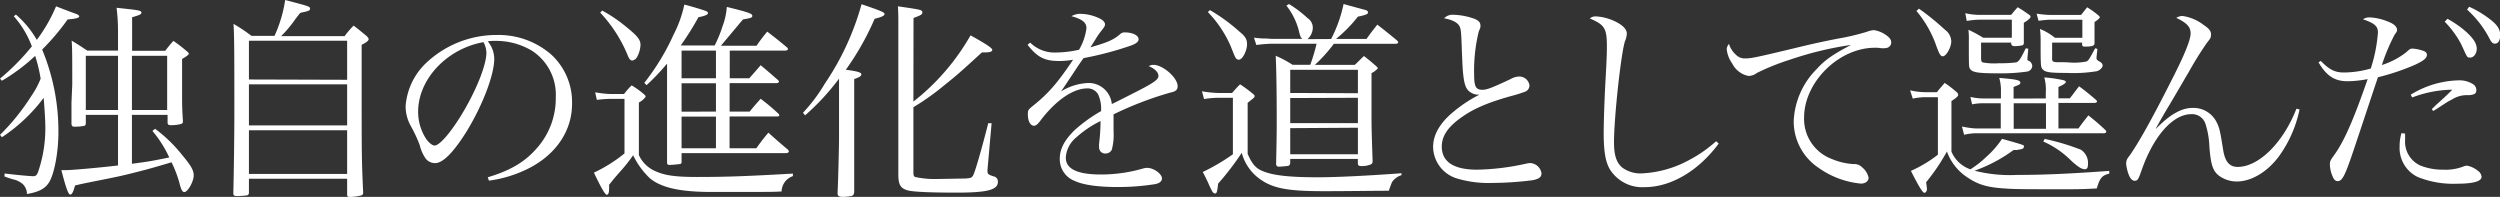<svg xmlns="http://www.w3.org/2000/svg" viewBox="0 0 415.18 32.69"><rect x="0" y="0" width="415.18" height="32.69" fill="#333333" stroke="none"/><defs><style>.cls-1{fill:#fff;}</style></defs><g id="Layer_2" data-name="Layer 2"><g id="レイヤー_3" data-name="レイヤー 3"><path class="cls-1" d="M.77,28.81c1.65.21,4.13.45,4.73.45.42,0,.59-.14.8-.63a22.21,22.21,0,0,0,1.23-7.38c0-1.26-.11-2.91-.28-5A27.56,27.56,0,0,1,.32,22.79L0,22.4a36.2,36.2,0,0,0,5.21-6.47,13.73,13.73,0,0,0,1.54-2.87,25.34,25.34,0,0,0-.91-3.78A31,31,0,0,1,.32,13.41L0,13.06A37.76,37.76,0,0,0,5.29,7.7a15.83,15.83,0,0,0-3-5l.35-.28a15.93,15.93,0,0,1,3.47,4.2A26,26,0,0,0,9.31,1.05c2.59,1,2.63,1,3.15,1.19s.7.32.7.49-.35.39-1.92.49A38.7,38.7,0,0,1,7,8.23,35.22,35.22,0,0,1,9.7,22c0,3.25-.67,6.79-1.51,8.22-.66,1.09-1.68,1.65-3.71,2a2.34,2.34,0,0,0-.66-1.61,3.54,3.54,0,0,0-1.72-.84l-.77-.25L.74,29.3Zm21.14-9.73V27.2c2.87-.39,2.94-.39,6.2-1.05a19.39,19.39,0,0,0-2.8-4.41l.45-.35a24,24,0,0,1,4.48,4.34c1.47,1.75,1.93,2.55,1.93,3.39,0,1.05-1,2.77-1.54,2.77-.35,0-.53-.32-.84-1.54a20,20,0,0,0-1.3-3.4c-3.67,1.09-4.23,1.23-6.3,1.75s-2.41.6-6.65,1.44c-1.89.38-1.89.38-3.08.66-.28,1.09-.52,1.51-.8,1.51s-.63-.81-1.47-4.06c.42,0,.73,0,.87,0,.91,0,5.6-.42,8.54-.77V19.08H14.25v1.36c0,.28-.07.39-.25.46a8.77,8.77,0,0,1-1.68.14c-.28,0-.38-.11-.45-.39v-.91l0-2.66L12,14c0-4.31,0-6.06-.1-7.25,1.12.67,1.47.91,2.59,1.65H19.6V5.29a31.24,31.24,0,0,0-.24-4L21,1.47c2.2.24,2.48.32,2.48.63s-.31.39-1.54.77V8.44h5.5a19.19,19.19,0,0,1,1.36-1.65,26.26,26.26,0,0,1,2.14,1.65c.31.24.42.38.42.49s-.18.31-1.12.87l0,3.64v2.1c0,1.72,0,2.56.14,4.55v.11c0,.17-.07.28-.28.38a6.33,6.33,0,0,1-1.68.21c-.42,0-.52-.07-.59-.35V19.08Zm-2.31-.81v-9H14.25v9Zm8.16-9H21.91v9h5.85Z"/><path class="cls-1" d="M57.23,6a15,15,0,0,1,1.5-1.75c1,.77,1.26,1,2.14,1.72.24.24.35.38.35.56s-.28.49-1.16.91v6.37c0,12.14,0,12.6.25,18.16,0,.32-.11.42-.35.49a8.4,8.4,0,0,1-1.93.25c-.28,0-.38-.11-.38-.42V29.68H41.34V32a.42.42,0,0,1-.35.45,15.21,15.21,0,0,1-1.58.11c-.49,0-.66-.11-.66-.42V32.1c.1-4.24.17-9.73.17-13.51,0-8.54,0-12.6-.14-14.63,1.33.8,1.75,1.08,3,2h3.81A22.27,22.27,0,0,0,47.36,0c4,1.05,4.13,1.08,4.13,1.44s-.32.41-1.61.69c-.39.46-.67.85-.84,1.06A19.9,19.9,0,0,1,46.69,6Zm.42,7.25V6.76H41.34V13.2ZM41.34,14v6.83H57.65V14Zm0,7.63v7.25H57.65V21.63Z"/><path class="cls-1" d="M81,29.44c3.78-1.12,6.19-2.56,8.19-4.87a12.45,12.45,0,0,0,3.11-8.43,8.69,8.69,0,0,0-4-7.74,11.61,11.61,0,0,0-6.06-1.61A8,8,0,0,0,81,6.86a4.57,4.57,0,0,1,1.08,2.91c0,2.73-2,7.84-4.62,12.11-2.2,3.5-3.92,5.21-5.21,5.21a2,2,0,0,1-1.54-.73,6.64,6.64,0,0,1-1-2.24,22.89,22.89,0,0,0-1.54-3.29,6.75,6.75,0,0,1-.81-3.19,11,11,0,0,1,3.15-6.93,17,17,0,0,1,12-4.9,13.31,13.31,0,0,1,9,3.22A10.7,10.7,0,0,1,95,17.26c0,4.37-2.55,8.26-7,10.6A20.64,20.64,0,0,1,81.2,30ZM69.44,18.55a8.22,8.22,0,0,0,1.4,4.62c.49.63,1,1,1.33,1,.77,0,2.45-1.89,4.17-4.62,2.59-4.13,4.44-8.65,4.44-10.82A3.87,3.87,0,0,0,80.29,7C74.2,8.09,69.44,13.16,69.44,18.55Z"/><path class="cls-1" d="M98.84,15.33a18,18,0,0,0,2.49.28h2.31a11.53,11.53,0,0,1,1.26-1.43,13.79,13.79,0,0,1,2,1.43c.25.21.32.32.32.42s-.42.63-1.12,1v8.72a5.28,5.28,0,0,0,2.41,2.52c1.68.84,3.43,1.12,7.25,1.12,4.76,0,8-.11,15.92-.56v.42a2.75,2.75,0,0,0-1.88,2.55c-1.51.07-2,.07-3.72.07l-8.82,0c-4.65-.07-7.66-.81-9.38-2.31a13,13,0,0,1-2.73-3.78A27.9,27.9,0,0,1,103,28.49c-.94,1.05-1.26,1.47-1.85,2.21a6.54,6.54,0,0,1,0,.73c0,.6-.14.91-.38.91s-.77-.8-2.14-3.67a24.47,24.47,0,0,0,5.08-3.19V16.42h-2.38a18.52,18.52,0,0,0-2.21.17ZM100,1.75a24.72,24.72,0,0,1,3.85,2.59c2,1.61,2.52,2.24,2.52,3.12a4.73,4.73,0,0,1-.52,1.92,1.15,1.15,0,0,1-.84.67c-.28,0-.49-.21-.7-.7A23.19,23.19,0,0,0,99.68,2.1ZM124.43,13c.84-.94,1.08-1.22,1.89-2.17,1.22,1,1.61,1.37,2.87,2.45.1.11.18.21.18.28s-.18.25-.39.25h-7.81v4.72h3.33c.73-.91,1-1.19,1.82-2.13a34.61,34.61,0,0,1,3,2.52.42.42,0,0,1,.1.24c0,.11-.1.18-.35.18h-7.91v5.28h4.45a32,32,0,0,1,2-2.59c1.47,1.33,1.93,1.72,3.26,2.84a.88.88,0,0,1,.14.28c0,.14-.21.28-.46.28H113.19v1.4c0,.24,0,.31-.17.38s-1.51.18-1.82.18-.42-.11-.42-.39v-.21c0-.77,0-1.26,0-1.43V22.79l0-2.45V10.57a38.18,38.18,0,0,1-3.4,3.57l-.38-.38a38.47,38.47,0,0,0,4.86-8,19.85,19.85,0,0,0,1.79-5c1.22.31,2.87.81,3.53,1.05.28.1.39.21.39.39s-.28.41-1.58.66a47.87,47.87,0,0,1-2.94,4.69l.07,0h5.57A21,21,0,0,0,120,4.34a11.05,11.05,0,0,0,.7-3.19c3.61.88,4.24,1.12,4.24,1.47s-.32.39-1.54.6c-.11.11-1.33,1.58-3.68,4.38h5.92a26,26,0,0,1,1.78-2.35c1.4,1.09,1.82,1.4,3.15,2.52.21.14.28.28.28.39s-.17.24-.42.24h-9.24V13Zm-5.53,0V8.4h-5.71V13Zm0,5.53V13.83h-5.71v4.72Zm-5.71,6.09h5.71V19.36h-5.71Z"/><path class="cls-1" d="M133.35,18.73A27.56,27.56,0,0,0,137,13.86,44.57,44.57,0,0,0,143.08.7c2.94,1,3.82,1.33,3.82,1.61s-.35.49-1.65.81a44.82,44.82,0,0,1-4.79,8.47c.28,0,.45.07.59.07,1.4.21,2,.38,2,.7s-.49.52-1.19.77V26.08l0,3.46,0,2.38c-.07.39-.14.53-.45.63a7.64,7.64,0,0,1-1.51.14c-.52,0-.8-.17-.8-.52V32c.1-2,.24-7.8.24-9V13.06a38.81,38.81,0,0,1-5.63,6.09Zm18.34-1.86a37.46,37.46,0,0,0,9.49-11c2.7,1.5,3.61,2.13,3.61,2.41s-.36.42-1.2.42h-.52c-3.78,3.47-4.24,3.85-6.3,5.5a39.89,39.89,0,0,1-5.08,3.6V28.56c0,.56.07.74.32.84a15.46,15.46,0,0,0,3.85.32c.66,0,3.81-.07,4.41-.07,1.12-.07,1.22-.14,1.54-1s1.19-3.78,2.31-8.19h.56L164,28.11a1.8,1.8,0,0,0,0,.38c0,.39.14.53,1.05.81a.85.85,0,0,1,.67.91c0,1.33-1.76,1.78-6.87,1.78-4.58,0-7.31-.14-8.12-.38-1.15-.32-1.5-.91-1.54-2.42V3.89c0-1,0-1.58-.07-2.84,3.89.56,4.06.6,4.06,1s-.38.52-1.47.94Z"/><path class="cls-1" d="M171.08,7.07a5.78,5.78,0,0,0,4.38,1.65,18.21,18.21,0,0,0,3.74-.46,9.45,9.45,0,0,0,1.23-3.57c0-.94-.67-1.5-2.49-2a2.84,2.84,0,0,1,1.58-.39,7.54,7.54,0,0,1,2.73.6c.87.35,1.26.74,1.26,1.16,0,.24-.14.48-.56,1s-.74,1-1,1.44c-.63,1-.63,1-.87,1.36,2.94-.84,3.88-1.26,5-2.24a1,1,0,0,1,.66-.24c1.37,0,2.35.49,2.35,1.15,0,.42-.46.77-1.51,1.12a55.08,55.08,0,0,1-7.63,2c-.63.87-1.05,1.5-1.85,2.73-1,1.47-1.23,1.85-1.89,2.8a9.4,9.4,0,0,1,4.51-1.4,3.87,3.87,0,0,1,3.92,3.5c.6-.28.6-.28,3.43-1.72,3.47-1.75,4.31-2.31,4.31-2.94s-.6-1.22-1.61-1.64a1.63,1.63,0,0,1,.8-.21c1.54,0,4,2.13,4,3.53,0,.63-.28.88-1.26,1.09a57.22,57.22,0,0,0-9.38,3.6c0,1.12,0,1.33,0,2.84a9.57,9.57,0,0,1-.28,3,1.11,1.11,0,0,1-1,.66,1,1,0,0,1-1.12-1.05,3.29,3.29,0,0,1,0-.59,32.6,32.6,0,0,0,.24-3.75,17.55,17.55,0,0,0-4.09,2.77A4.66,4.66,0,0,0,177,26.18c0,1.89,1.93,2.8,5.85,2.8a25.25,25.25,0,0,0,7-1,2.59,2.59,0,0,1,.67-.1c1.08,0,2.45,1,2.45,1.75,0,.45-.39.8-1.09.94a38.79,38.79,0,0,1-6.26.49c-3.29,0-5.71-.35-7.11-1A3.85,3.85,0,0,1,176,26.36c0-1.65.81-3.15,2.52-4.8a25.33,25.33,0,0,1,4.34-3.11,5.87,5.87,0,0,0-.49-2.77,2,2,0,0,0-1.78-1c-2.31,0-5.08,1.86-7.6,5.08-.66.91-.94,1.12-1.29,1.12-.56,0-1-.74-1-1.86,0-.73,0-.77,1-1.57,2.48-2,4-3.78,6.51-7.53a12.85,12.85,0,0,1-2.35.21c-2.38,0-3.6-.63-5.21-2.69Z"/><path class="cls-1" d="M199.61,15.16a18.73,18.73,0,0,0,2.69.28h2.31c.56-.63.74-.84,1.33-1.44a22.67,22.67,0,0,1,2.17,1.61c.18.14.25.25.25.35a.4.4,0,0,1-.11.25,2.81,2.81,0,0,1-.45.38l-.6.49v8.47c.67,1.54,1.26,2.31,2.28,2.77,1.75.8,4.44,1.12,9.41,1.12,3.19,0,8.68-.28,13.86-.67v.32a2.93,2.93,0,0,0-1.57,1.15,15.33,15.33,0,0,0-.53,1.44c-3.25,0-6.16.07-10.81.07-6.44,0-8.82-.53-11.13-2.42a7.85,7.85,0,0,1-2.49-3.95,46,46,0,0,1-3.92,5.11c-.17,1.47-.24,1.64-.52,1.64a.58.58,0,0,1-.42-.28,16.27,16.27,0,0,1-.74-1.54c-.35-.73-.45-.94-.87-1.75a34,34,0,0,0,5-2.94V16.24H202.3a15.63,15.63,0,0,0-2.34.21Zm1.33-13.48a29.73,29.73,0,0,1,4.9,3.57c1,.81,1.26,1.3,1.26,2.1,0,1.09-.77,2.56-1.33,2.56s-.6-.28-1.4-2.28A19.16,19.16,0,0,0,200.59,2Zm20.12,4.8A22.65,22.65,0,0,0,223.13.67c2.41.66,3.64,1,3.71,1,.24.11.35.24.35.42s-.21.39-1.68.67a23,23,0,0,1-3.64,3.71h5.07c.7-1,.95-1.3,1.79-2.38,1.36,1.05,1.78,1.4,3.15,2.52.21.17.32.31.32.42s-.11.24-.46.24H221.52a25.85,25.85,0,0,1-3.15,3.5H225c.63-.59.81-.8,1.51-1.47.91.7,1.19.95,2,1.65.21.21.31.31.31.38s-.56.6-1.05.81v7c0,1.79,0,2.07.18,7.63,0,.32-.11.42-.28.53a3.84,3.84,0,0,1-1.51.28c-.52,0-.66-.11-.66-.49v-.7H214.27v.7c-.07.28-.14.38-.31.45a15.21,15.21,0,0,1-1.58.14.41.41,0,0,1-.45-.42v-.17c.07-3.26.1-4.94.1-6.83,0-5.14-.07-9-.17-11a19,19,0,0,1,2.8,1.5h2.94a30.6,30.6,0,0,0,1.05-3.5H211.3a23.82,23.82,0,0,0-2.66.21l-.39-1.22a13.35,13.35,0,0,0,1.54.14c.39,0,.39,0,1.51.07h5c-.25-.18-.32-.32-.49-.91A11.23,11.23,0,0,0,213.64.94l.42-.27A19.51,19.51,0,0,1,217.14,3a1.9,1.9,0,0,1,.88,1.6,2.61,2.61,0,0,1-.88,1.9Zm4.45,9V11.59H214.27v3.85Zm-11.24.8v4.17h11.24V16.24Zm0,5v4.34h11.24V21.21Z"/><path class="cls-1" d="M241.33,2.45a11.3,11.3,0,0,1,3.53.67c.7.28,1,.63,1,1.12v.07c0,.27,0,.27-.28.91a27.51,27.51,0,0,0-.77,7.1c0,2.07.28,2.59,1.37,2.59.73,0,1.5-.28,4.69-1.78a3,3,0,0,1,1.43-.42A1.7,1.7,0,0,1,254,14.18a1.11,1.11,0,0,1-.73,1.05,23.85,23.85,0,0,1-2.35.73c-4.23,1.19-6.54,2.24-8.75,3.92-1.89,1.47-2.73,2.84-2.73,4.48,0,2.52,2,3.82,5.88,3.82a40.51,40.51,0,0,0,8.12-1,3.29,3.29,0,0,1,.7-.1A2,2,0,0,1,256,28.77c0,.63-.38.95-1.5,1.16a54.4,54.4,0,0,1-6.72.45,18,18,0,0,1-6-.8A5.55,5.55,0,0,1,238,24.4c0-2,1.12-4,3.43-5.88a22.6,22.6,0,0,1,4.27-2.8,2.37,2.37,0,0,1-1.68-.53c-.52-.38-.84-1.15-1-2.66-.11-.84-.14-1.61-.25-4.23-.1-3-.14-3.5-.42-4s-1.05-1-2.52-1.26A1.89,1.89,0,0,1,241.33,2.45Z"/><path class="cls-1" d="M285.43,23.84c-3.36,4.55-7.95,7.24-12.29,7.24a6.35,6.35,0,0,1-5.81-3c-.7-1.23-1-2.94-1-5.92,0-1.92.11-5.25.28-8.43.21-3.78.25-4.76.25-6,0-3-.35-3.61-2.84-4.66a1.43,1.43,0,0,1,1-.35,8.47,8.47,0,0,1,3.15.81c1.33.63,2,1.33,2,2.06a3.55,3.55,0,0,1-.31,1.26c-.67,2.1-1.82,12.71-1.82,16.8,0,2.14.42,3.4,1.4,4.2a5.11,5.11,0,0,0,3.11.95,18.18,18.18,0,0,0,8-2.24A21.7,21.7,0,0,0,285,23.45Z"/><path class="cls-1" d="M288.3,9.1a2,2,0,0,0,1.57.6c1,0,1.86-.18,9.7-2.07,1.47-.35,3.36-.77,5.67-1.22A37.79,37.79,0,0,0,310,5.29,4.39,4.39,0,0,1,311.19,5a4.65,4.65,0,0,1,1.89.73c.7.46,1,.84,1,1.33S313.68,8,313,8a4,4,0,0,1-.63,0,5.11,5.11,0,0,0-1-.07c-6,0-11.76,5.71-11.76,11.59a7.09,7.09,0,0,0,4.62,6.89,10.89,10.89,0,0,0,3.57.84,1.79,1.79,0,0,1,1.47.56,3.06,3.06,0,0,1,1.05,1.68c0,.6-.52,1-1.29,1A14.45,14.45,0,0,1,302,27.86,9.24,9.24,0,0,1,297.89,20a13,13,0,0,1,3.82-8.54c1.39-1.54,2.79-2.48,5.7-4a56.43,56.43,0,0,0-10.05,2.42,38.74,38.74,0,0,0-5.6,2.24,2.3,2.3,0,0,1-1.4.49,3.86,3.86,0,0,1-2.69-2.07,5,5,0,0,1-.91-2.34,1.39,1.39,0,0,1,.38-.91A3.9,3.9,0,0,0,288.3,9.1Z"/><path class="cls-1" d="M334.88,24.92a2.07,2.07,0,0,0-.49,0,25.3,25.3,0,0,1-6.47,3.43,24,24,0,0,0,7.1.7c4.14,0,8.58-.18,15.27-.67v.46c-1.19.28-1.58.73-2.07,2.45-1.68.1-2.83.14-4.69.14-6.69,0-8.75,0-10.29-.11-3-.17-4.55-.59-6.23-1.68a8.62,8.62,0,0,1-3.68-4.48,33.81,33.81,0,0,1-3.46,5.11,10.73,10.73,0,0,1,.14,1.12c0,.35-.21.63-.42.63s-.67-.52-2.24-3.64a21.27,21.27,0,0,0,4.48-2.69V16.14h-2.17a9.76,9.76,0,0,0-2,.24L317.21,15a12.15,12.15,0,0,0,2.45.31h2c.53-.66.7-.84,1.3-1.54a18.64,18.64,0,0,1,2,1.54.7.7,0,0,1,.24.42c0,.25-.31.53-1.12,1.05v8.4a5.27,5.27,0,0,0,3.15,2.94,16.83,16.83,0,0,0,2.63-2.06,15.35,15.35,0,0,0,2.62-3c1.3.35,3.12.88,3.4,1s.24.14.24.28a.47.47,0,0,1-.14.31,1.71,1.71,0,0,1-.62.18ZM318.68,1.44A40.88,40.88,0,0,1,323,4.94a2.46,2.46,0,0,1,1.05,1.92c0,1-.84,2.49-1.4,2.49-.39,0-.6-.35-1.23-2.14a18.5,18.5,0,0,0-3.15-5.39Zm21.07,14.91v-1a7.55,7.55,0,0,0-.25-2.49,21.13,21.13,0,0,1,3.19.46c.25.07.39.17.39.31s-.32.42-1.23.81v1.89h1.89c.67-.84.84-1.12,1.54-2,1.26.94,1.65,1.26,2.87,2.31a.86.86,0,0,1,.11.21c0,.14-.18.24-.46.24h-5.95v4.24h3.33c.7-1,.94-1.26,1.64-2.17,1.3,1.05,1.68,1.36,2.84,2.45a1,1,0,0,1,.14.24c0,.14-.18.28-.35.28H328a10.34,10.34,0,0,0-1.82.25l-.35-1.37a15.28,15.28,0,0,0,2.21.32h4.23V17.15h-2.76a8.91,8.91,0,0,0-2,.18l-.28-1.23a9.85,9.85,0,0,0,2.31.25h2.76v-1a7.73,7.73,0,0,0-.28-2.41c2.91.24,3.5.38,3.5.8,0,.25-.13.32-1.12.7v1.93ZM329,7.07V9.63c0,.42.07.63.24.73a10.53,10.53,0,0,0,2.77.14,20.32,20.32,0,0,0,2.83-.14c.46-.17.74-.59,1.58-2.34l.42.07-.14,1.54v.24c0,.14,0,.14.32.28a1,1,0,0,1,.48.81,1,1,0,0,1-.76.91,29.24,29.24,0,0,1-4.56.31c-3.71,0-4.58-.14-5-.73-.21-.32-.21-.32-.21-4.69a13.54,13.54,0,0,0-.07-1.82,22.4,22.4,0,0,1,2.45,1.33h4.76v-3h-5.49a13.79,13.79,0,0,0-2,.21l-.24-1.29a10.64,10.64,0,0,0,2.24.28H334c.46-.57.6-.74,1.09-1.27.87.53,1.12.7,1.92,1.27a.39.39,0,0,1,.21.31c0,.21-.38.56-1.12,1,0,.83,0,.83,0,1.92,0,.74,0,.74,0,1.54-.07.14-.1.25-.21.28a6.16,6.16,0,0,1-1.43.14.46.46,0,0,1-.46-.42V7.07Zm5.42,14.32h5.36V17.15h-5.36Zm6.38-14.32V9.84c0,.35.21.49.91.49h.49c.38,0,1,0,1.75.07h.14a10.52,10.52,0,0,0,2.38-.18c.35-.14.49-.35,1.47-2.2l.38.1-.14,1.3a1.56,1.56,0,0,0,0,.31c0,.14.07.25.45.46s.56.42.56.7-.42.8-1,.94a23.81,23.81,0,0,1-5,.28c-2.59,0-3.46-.1-3.88-.52s-.42-.42-.42-5a13.15,13.15,0,0,0-.11-1.78,9.46,9.46,0,0,1,2.49,1.47h4.55v-3h-5.43c-.42,0-1.43.11-1.85.17l-.32-1.19a16.12,16.12,0,0,0,2.17.22h5.22l1-1.27a14.25,14.25,0,0,1,1.79,1.27c.21.17.31.28.31.38s-.07.25-.87.81V6.44c0,.07,0,.35,0,.77s-.49.53-1.57.53c-.35,0-.46-.07-.49-.32V7.07Zm-1.23,16a38.38,38.38,0,0,1,6,1.79,2.62,2.62,0,0,1,1.19,2.31c0,.66-.14.94-.53.94a2,2,0,0,1-.77-.24,10.47,10.47,0,0,1-1.68-1.37,15.22,15.22,0,0,0-4.45-3Z"/><path class="cls-1" d="M381.89,18.17a20.14,20.14,0,0,1-3.43,7.8c-1.92,2.59-4.58,4.17-7,4.17a5,5,0,0,1-3-1c-1-.8-1.3-1.85-1.54-4.72a13.94,13.94,0,0,0-.63-3.78,2.34,2.34,0,0,0-2.38-1.68c-3,0-6.16,3.5-8.16,9.06-.63,1.79-.73,2-1.26,2-.35,0-.7-.35-.94-.94a7,7,0,0,1-.46-1.93,1.81,1.81,0,0,1,.49-1.19c1.44-2,3.68-5.95,7-12.53,2.21-4.3,3.22-6.82,3.22-7.87s-.56-1.72-2.38-2.59a2,2,0,0,1,1-.32A7.45,7.45,0,0,1,366,4.17c.88.59,1.19,1,1.19,1.54s-.07.63-.63,1.33a54.88,54.88,0,0,0-3.11,5c-.53.87-1.37,2.34-2.59,4.41-1.44,2.41-1.79,3-2.84,4.9h.07c2.28-2.35,4.2-3.43,6.06-3.43a4.29,4.29,0,0,1,3.95,2.34c.49.95.6,1.47,1.12,4.73.32,1.89,1.06,2.73,2.39,2.73,3.5,0,7.56-4,9.76-9.66Z"/><path class="cls-1" d="M385.42,10.12c1.44,1.47,2.35,1.92,3.85,1.92a16.49,16.49,0,0,0,4.45-.66,25.2,25.2,0,0,0,1.19-6c0-1-.53-1.51-2.49-2.18a1.89,1.89,0,0,1,1.09-.31,8.92,8.92,0,0,1,3,.67c1.05.38,1.57.87,1.57,1.4,0,.24,0,.24-.42.84a32,32,0,0,0-2.1,5,12.92,12.92,0,0,0,4.06-2.13c.56-.53.7-.6,1-.6a6.52,6.52,0,0,1,1.86.39c.38.14.56.35.56.63,0,.59-.56,1-2,1.68a38.44,38.44,0,0,1-6.13,2.06c-.24.74-.42,1.23-.45,1.33-1.16,3.47-2.35,7.11-3.64,10.92-1.4,4.17-1.86,5-2.59,5-.35,0-.6-.21-.81-.7a5.22,5.22,0,0,1-.49-2c0-.56,0-.66.77-1.71,1.65-2.31,3.22-5.95,5.5-12.53a18.44,18.44,0,0,1-3.36.35c-2.14,0-3.5-.91-4.8-3.15Zm14,12.07c0,.53,0,.95,0,1.09A4.32,4.32,0,0,0,402,27.51a10,10,0,0,0,3.75.67,8.36,8.36,0,0,0,3.36-.53,1.72,1.72,0,0,1,.59-.14,4,4,0,0,1,1.79.84,1.39,1.39,0,0,1,.63,1c0,.77-1.36,1.16-4.13,1.16a15.69,15.69,0,0,1-6.48-1.12,5.33,5.33,0,0,1-3-5.08,7.25,7.25,0,0,1,.31-2.2Zm.94-6.47a15.82,15.82,0,0,1,8.13-2.38,4.22,4.22,0,0,1,2.2.63,1.15,1.15,0,0,1,.56,1c0,.59-.31.77-1.33.84a4.5,4.5,0,0,0-2.69.7,10.08,10.08,0,0,0-1.16.66l-1.3.84a4.49,4.49,0,0,1-.7.42l-.21-.31.53-.53,1.15-1.05c.25-.21.78-.7,1.72-1.64H407a19.29,19.29,0,0,0-6.41,1.29Zm6.09-12.6a17.27,17.27,0,0,1,3.12,2.17c1.26,1.15,1.75,2,1.75,2.8s-.49,1.47-1.08,1.47-.46,0-1.54-2.28A15.76,15.76,0,0,0,406,3.61Zm3.61-2a17.14,17.14,0,0,1,3.36,2c1.33,1,1.79,1.75,1.79,2.7s-.35,1.43-.88,1.43c-.31,0-.52-.17-.8-.66a17.05,17.05,0,0,0-3.82-5Z"/></g></g></svg>